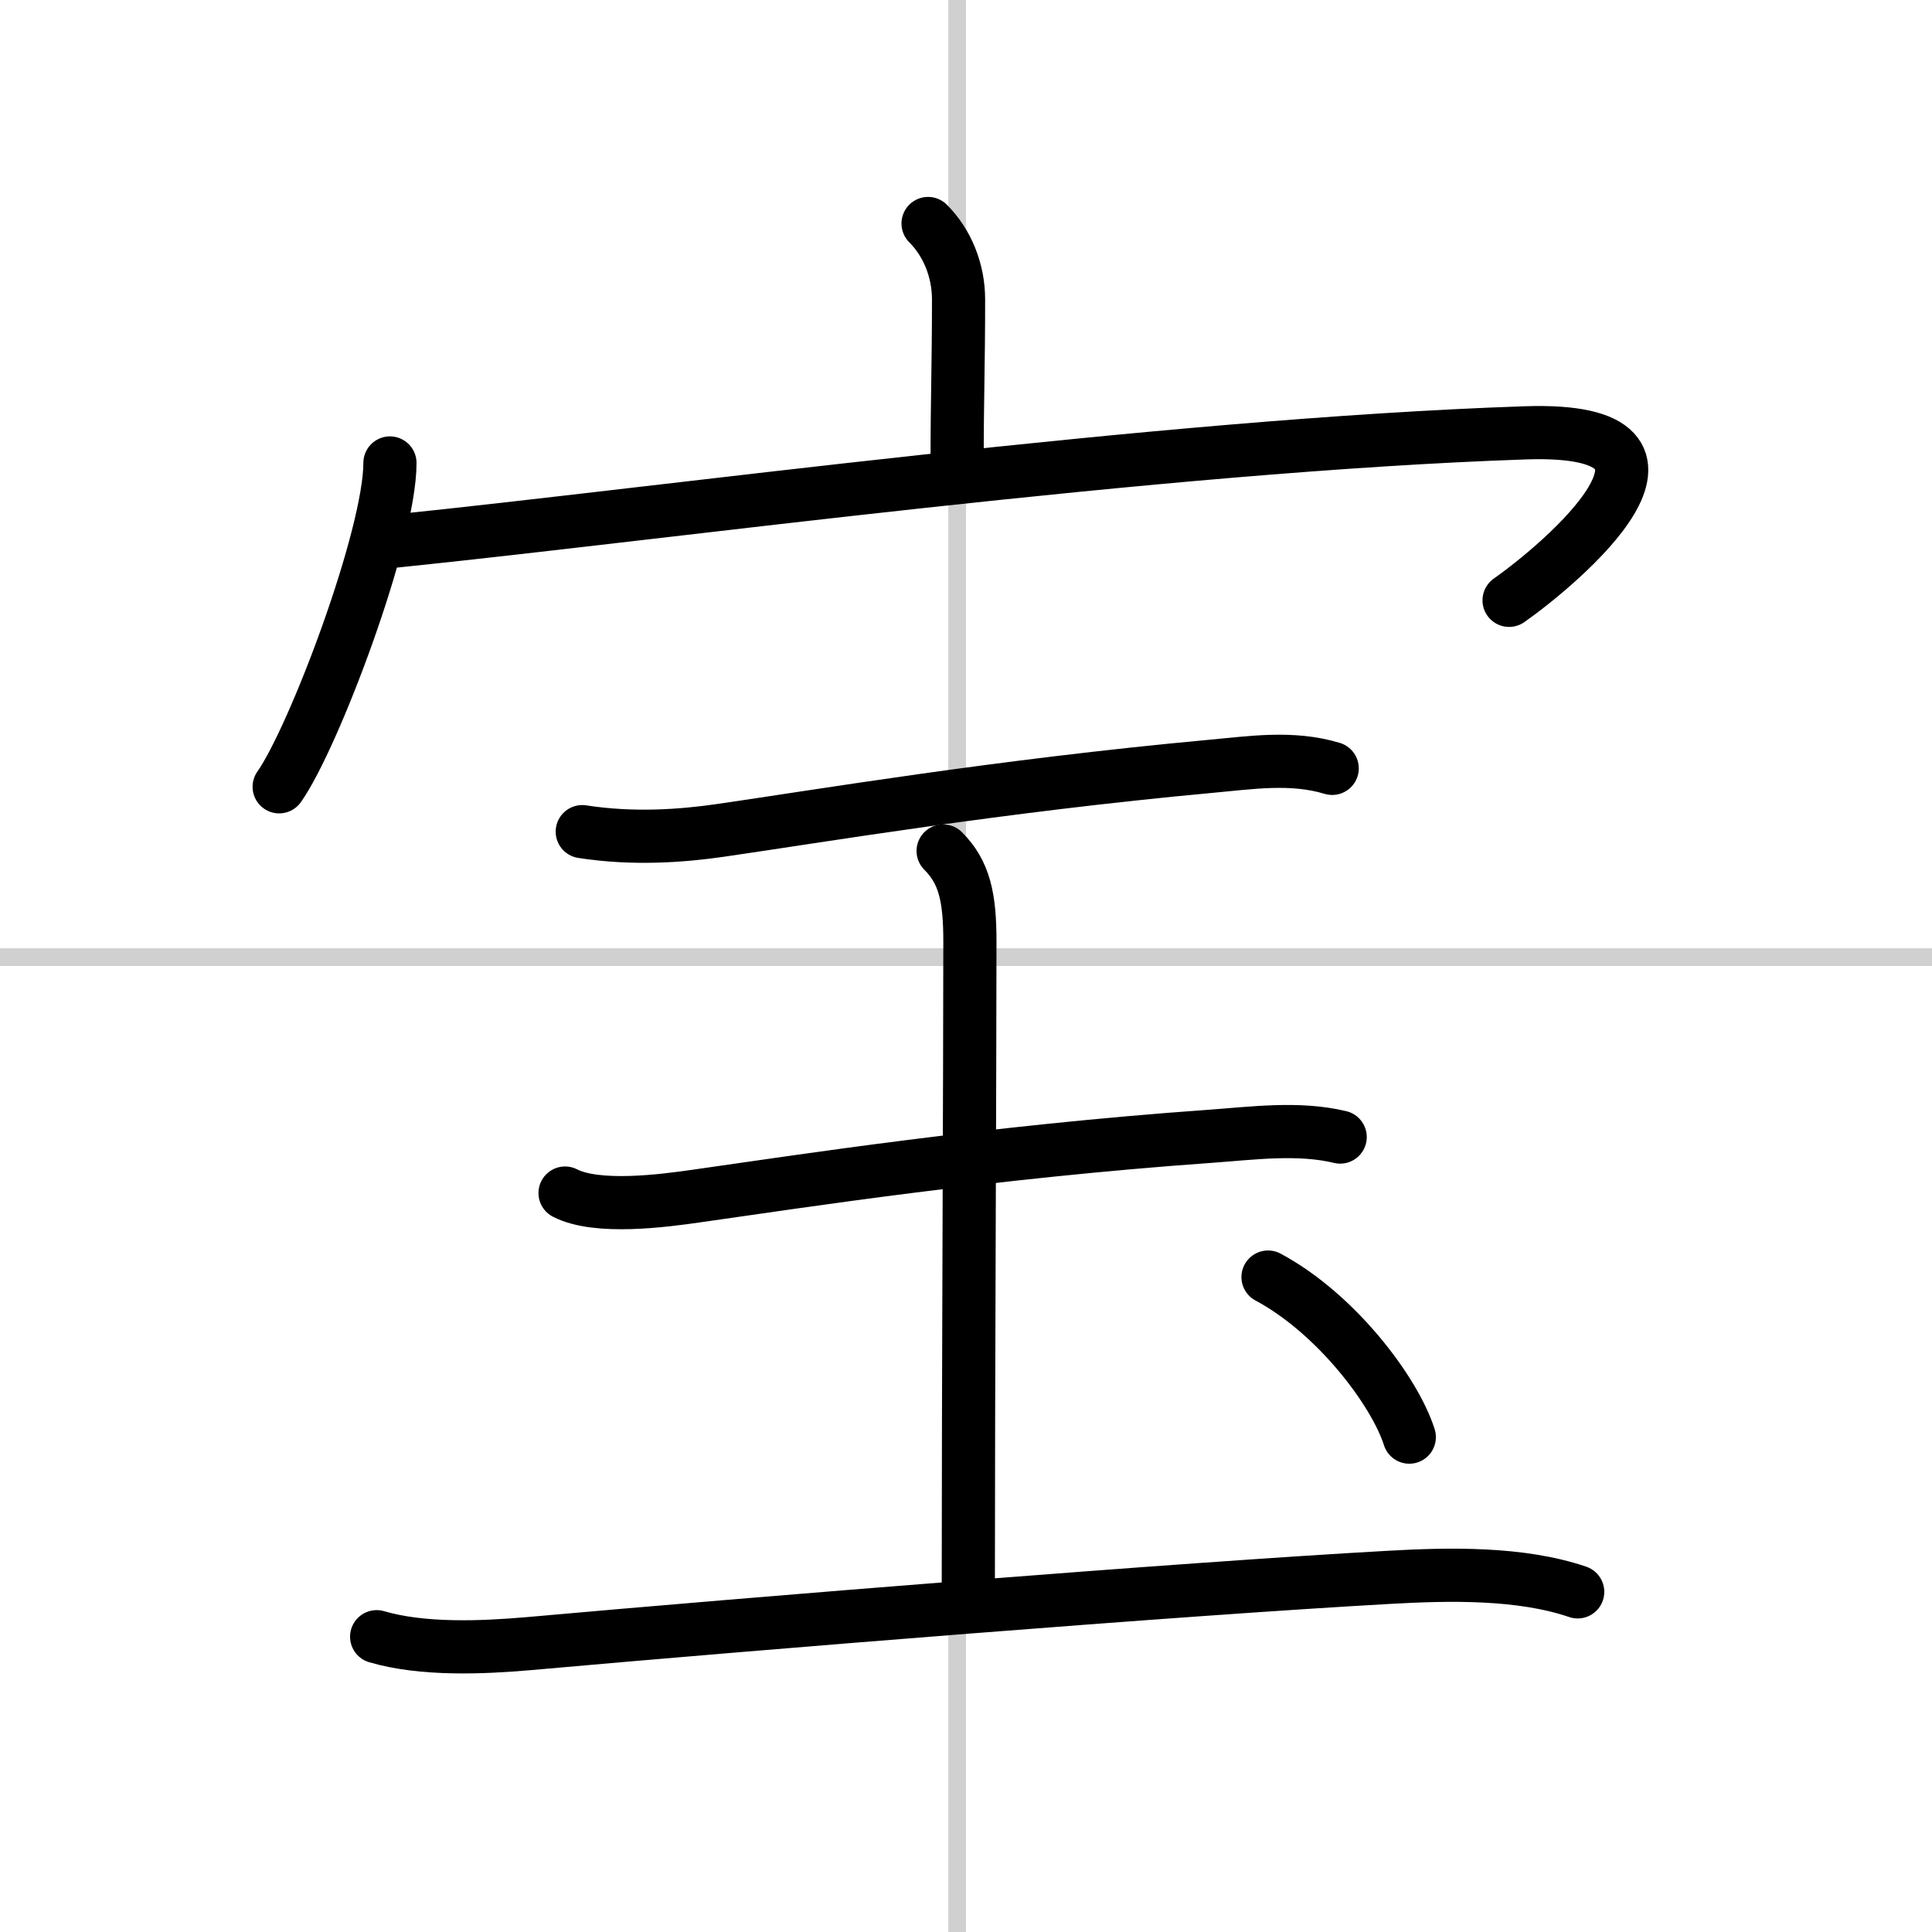 <svg width="400" height="400" viewBox="0 0 109 109" xmlns="http://www.w3.org/2000/svg"><rect x="0" y="0" width="109" height="109" fill="#808080" stroke="none"/><g fill="none" stroke="#000" stroke-linecap="round" stroke-linejoin="round" stroke-width="3"><rect width="100%" height="100%" fill="#fff" stroke="#fff"/><line x1="54" x2="54" y2="109" stroke="#d0d0d0" stroke-width="1"/><line x2="109" y1="54" y2="54" stroke="#d0d0d0" stroke-width="1"/><path d="m52.36 12.61c1.08 1.08 1.72 2.64 1.72 4.29 0 3.66-0.08 5.65-0.08 8.98"/><path d="m22 26.12c0 4.14-4.3 15.51-6.25 18.27"/><path d="m22.35 30.52c14.9-1.52 43.02-5.4 63.71-6.1 11.31-0.38 1.9 7.47-0.92 9.45"/><path d="m32.85 46.92c2.9 0.45 5.64 0.24 7.79-0.07 5.54-0.8 15.69-2.51 27.61-3.61 2.32-0.21 4.63-0.58 6.91 0.11"/><path d="m53.21 48.01c1.2 1.2 1.51 2.61 1.51 5.1 0 7.4-0.09 25.09-0.09 36.51"/><path d="m31.88 67.31c1.81 0.93 5.54 0.44 7.47 0.16 5.91-0.84 16.53-2.48 28.9-3.36 2.39-0.17 4.99-0.53 7.36 0.04"/><path d="m21.25 92.34c2.59 0.76 5.94 0.62 8.59 0.39 12.85-1.15 36.83-3.09 48.54-3.74 3.36-0.19 7.41-0.28 10.63 0.82"/><path d="m71.54 72.05c3.85 2.06 7.15 6.45 7.97 9.03"/></g></svg>
